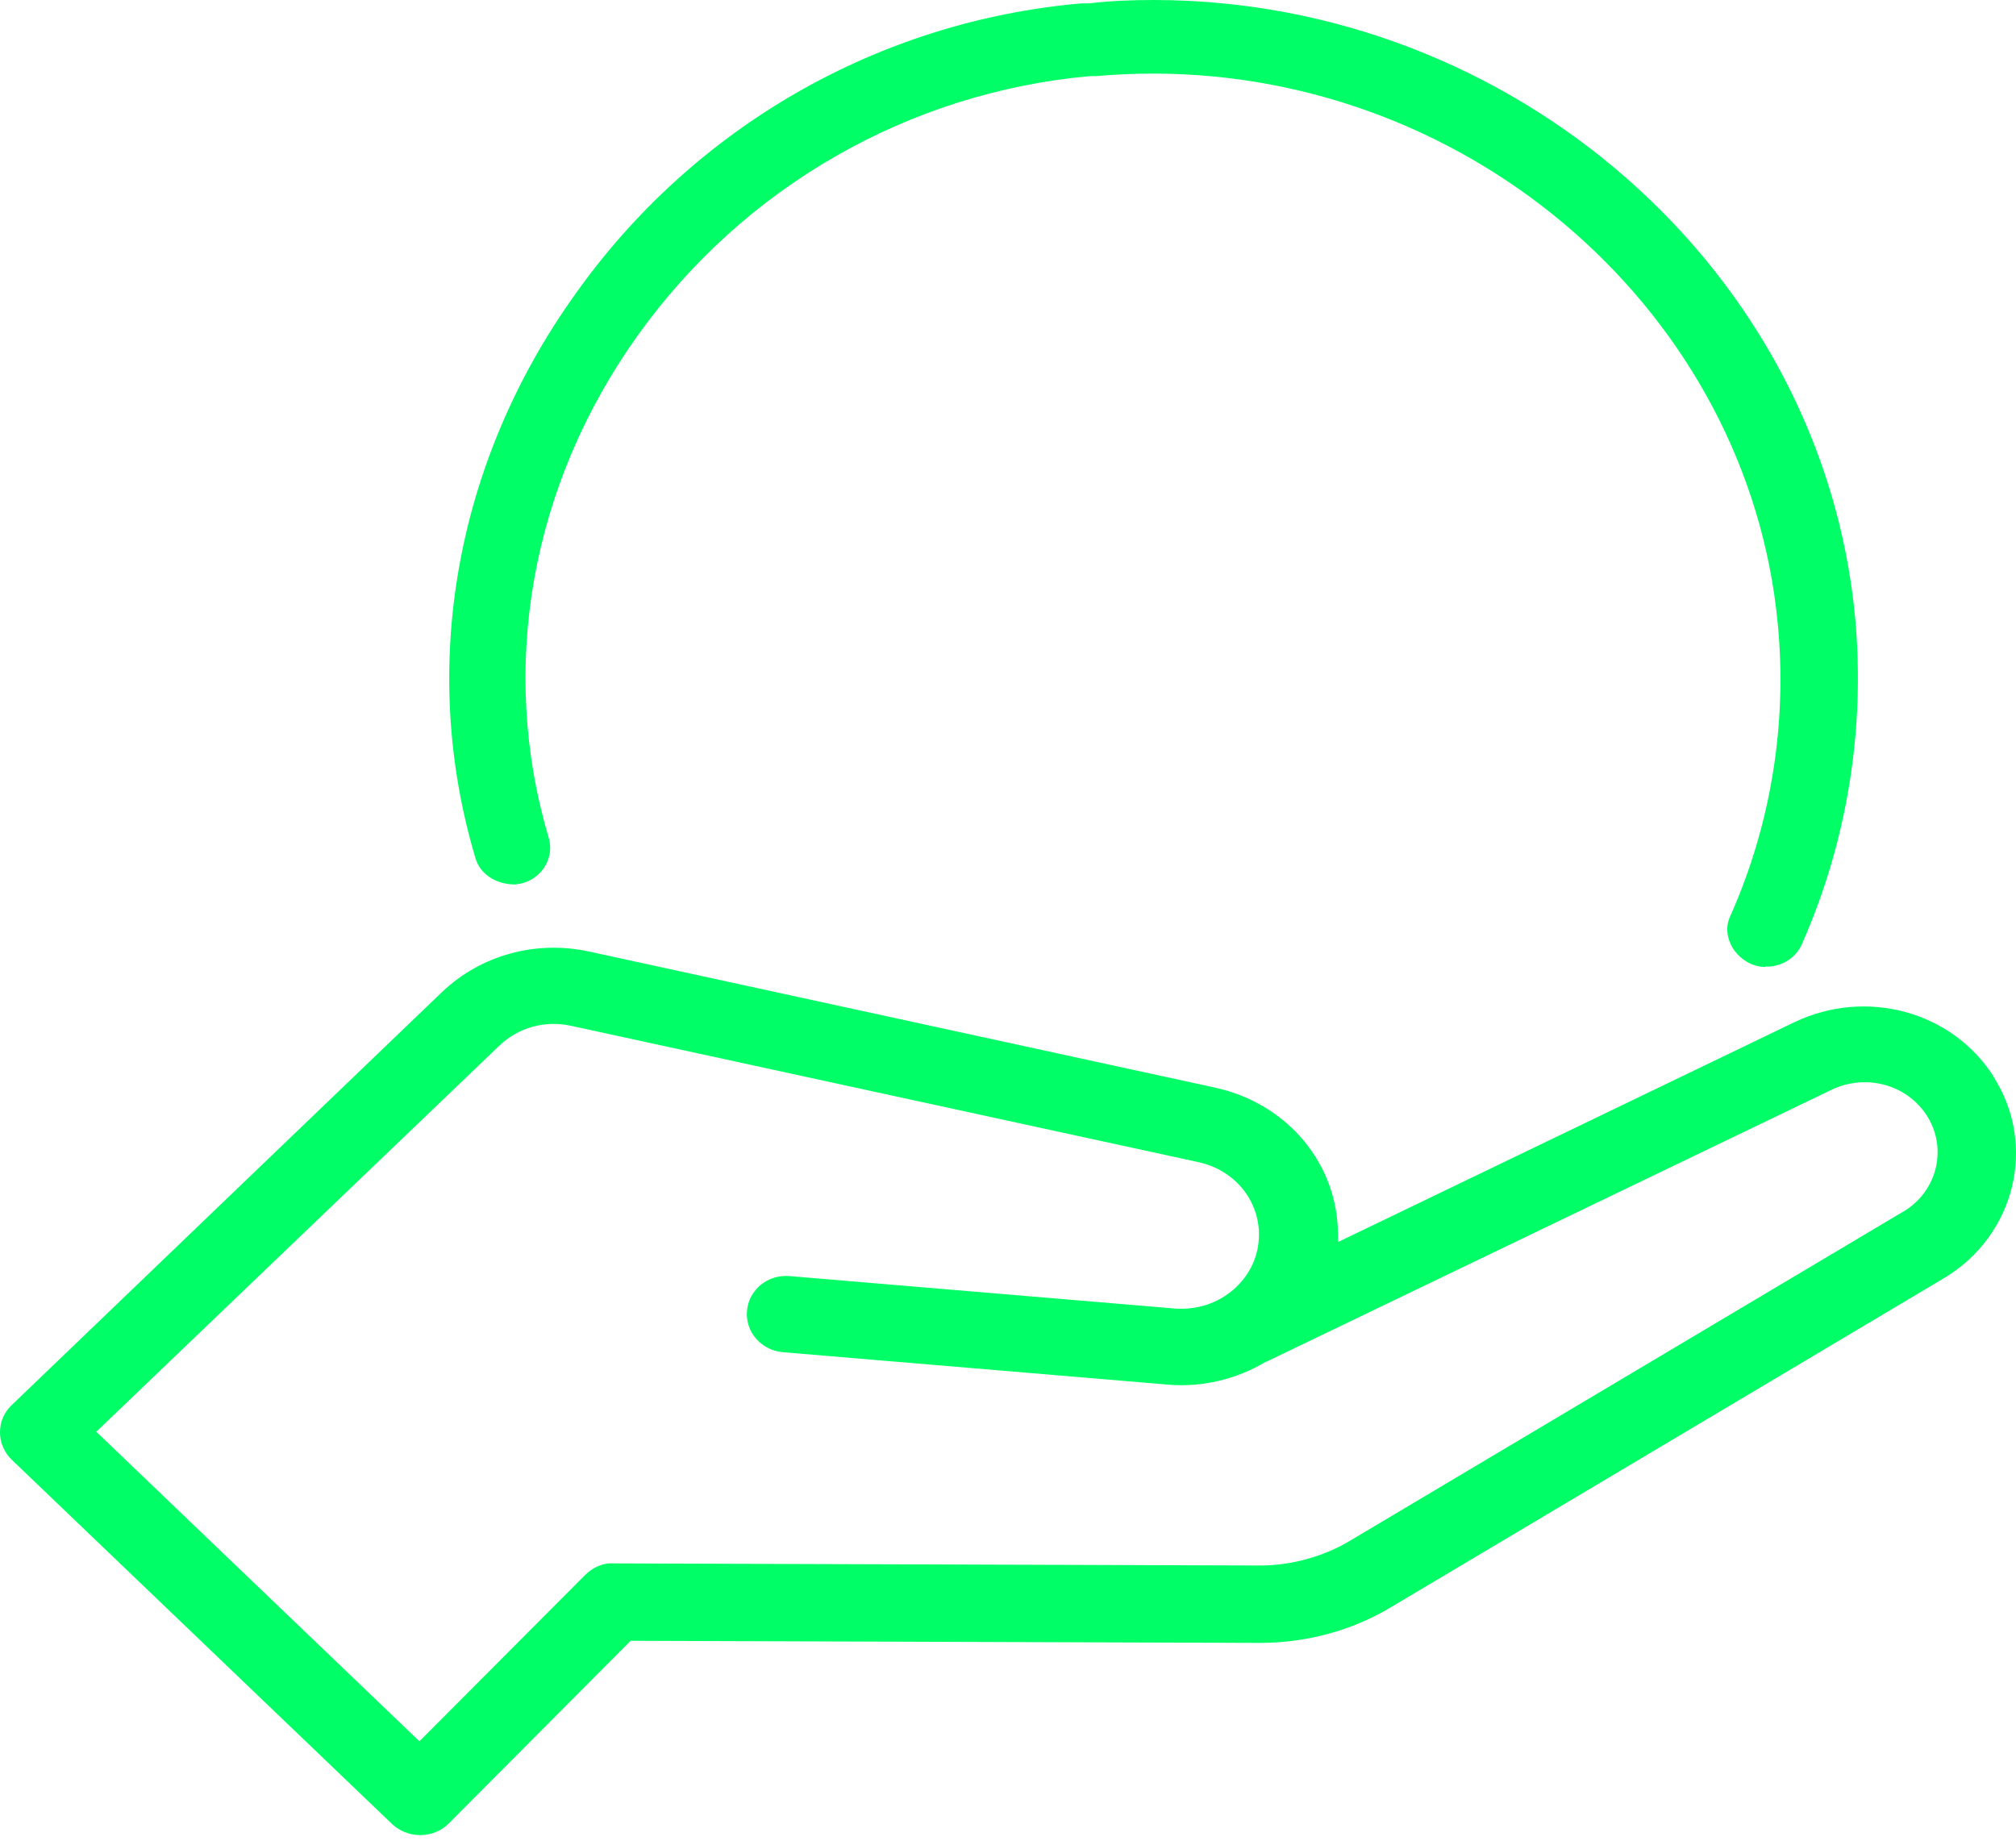 <svg width="46" height="42" viewBox="0 0 46 42" fill="none" xmlns="http://www.w3.org/2000/svg">
<path d="M45.487 24.56C44.535 23.072 42.581 22.544 40.948 23.322L30.529 28.341C30.529 28.293 30.529 28.235 30.529 28.178C30.529 26.556 29.377 25.183 27.734 24.819L13.427 21.709C12.215 21.45 10.973 21.796 10.091 22.631L0.263 32.065C-0.088 32.4 -0.088 32.957 0.263 33.303L8.939 41.613C9.109 41.776 9.34 41.872 9.58 41.872H9.59C9.841 41.872 10.071 41.776 10.242 41.604L14.389 37.439L28.746 37.487C29.808 37.487 30.85 37.208 31.741 36.671L44.355 29.166C45.978 28.197 46.489 26.134 45.487 24.569V24.56ZM43.403 27.66L30.79 35.164C30.178 35.529 29.437 35.721 28.756 35.721L14.008 35.673C13.758 35.654 13.518 35.769 13.347 35.942L9.57 39.732L2.197 32.669L11.394 23.859C11.824 23.447 12.435 23.274 13.037 23.408L27.343 26.517C28.155 26.69 28.726 27.372 28.726 28.168C28.726 28.648 28.525 29.089 28.155 29.416C27.784 29.742 27.303 29.896 26.802 29.857L18.026 29.118C17.525 29.07 17.084 29.425 17.044 29.915C17.004 30.395 17.375 30.817 17.876 30.855L26.652 31.594C27.433 31.661 28.215 31.47 28.876 31.076C28.916 31.066 28.946 31.047 28.986 31.028L41.79 24.867C42.571 24.492 43.503 24.742 43.964 25.452C44.445 26.201 44.204 27.189 43.423 27.65L43.403 27.66Z" fill="#00FF66"/>
<path d="M40.273 22.063C40.012 22.063 39.762 21.929 39.581 21.698C39.401 21.449 39.361 21.151 39.481 20.902C40.413 18.81 40.784 16.497 40.563 14.223C39.892 7.188 33.63 1.679 26.307 1.679C25.876 1.679 25.435 1.699 25.004 1.737H24.864C20.736 2.111 16.98 4.261 14.555 7.649C12.111 11.065 11.369 15.249 12.521 19.117C12.652 19.558 12.381 20.029 11.92 20.153C11.87 20.163 11.81 20.173 11.76 20.182C11.299 20.182 10.948 19.933 10.848 19.578C9.556 15.249 10.377 10.556 13.122 6.718C15.827 2.898 20.045 0.48 24.674 0.077H24.844C25.335 0.019 25.826 0 26.317 0C34.542 0 41.575 6.18 42.327 14.069C42.567 16.631 42.146 19.213 41.114 21.545C40.984 21.833 40.714 22.025 40.383 22.054H40.283L40.273 22.063Z" fill="#00FF66"/>
</svg>
